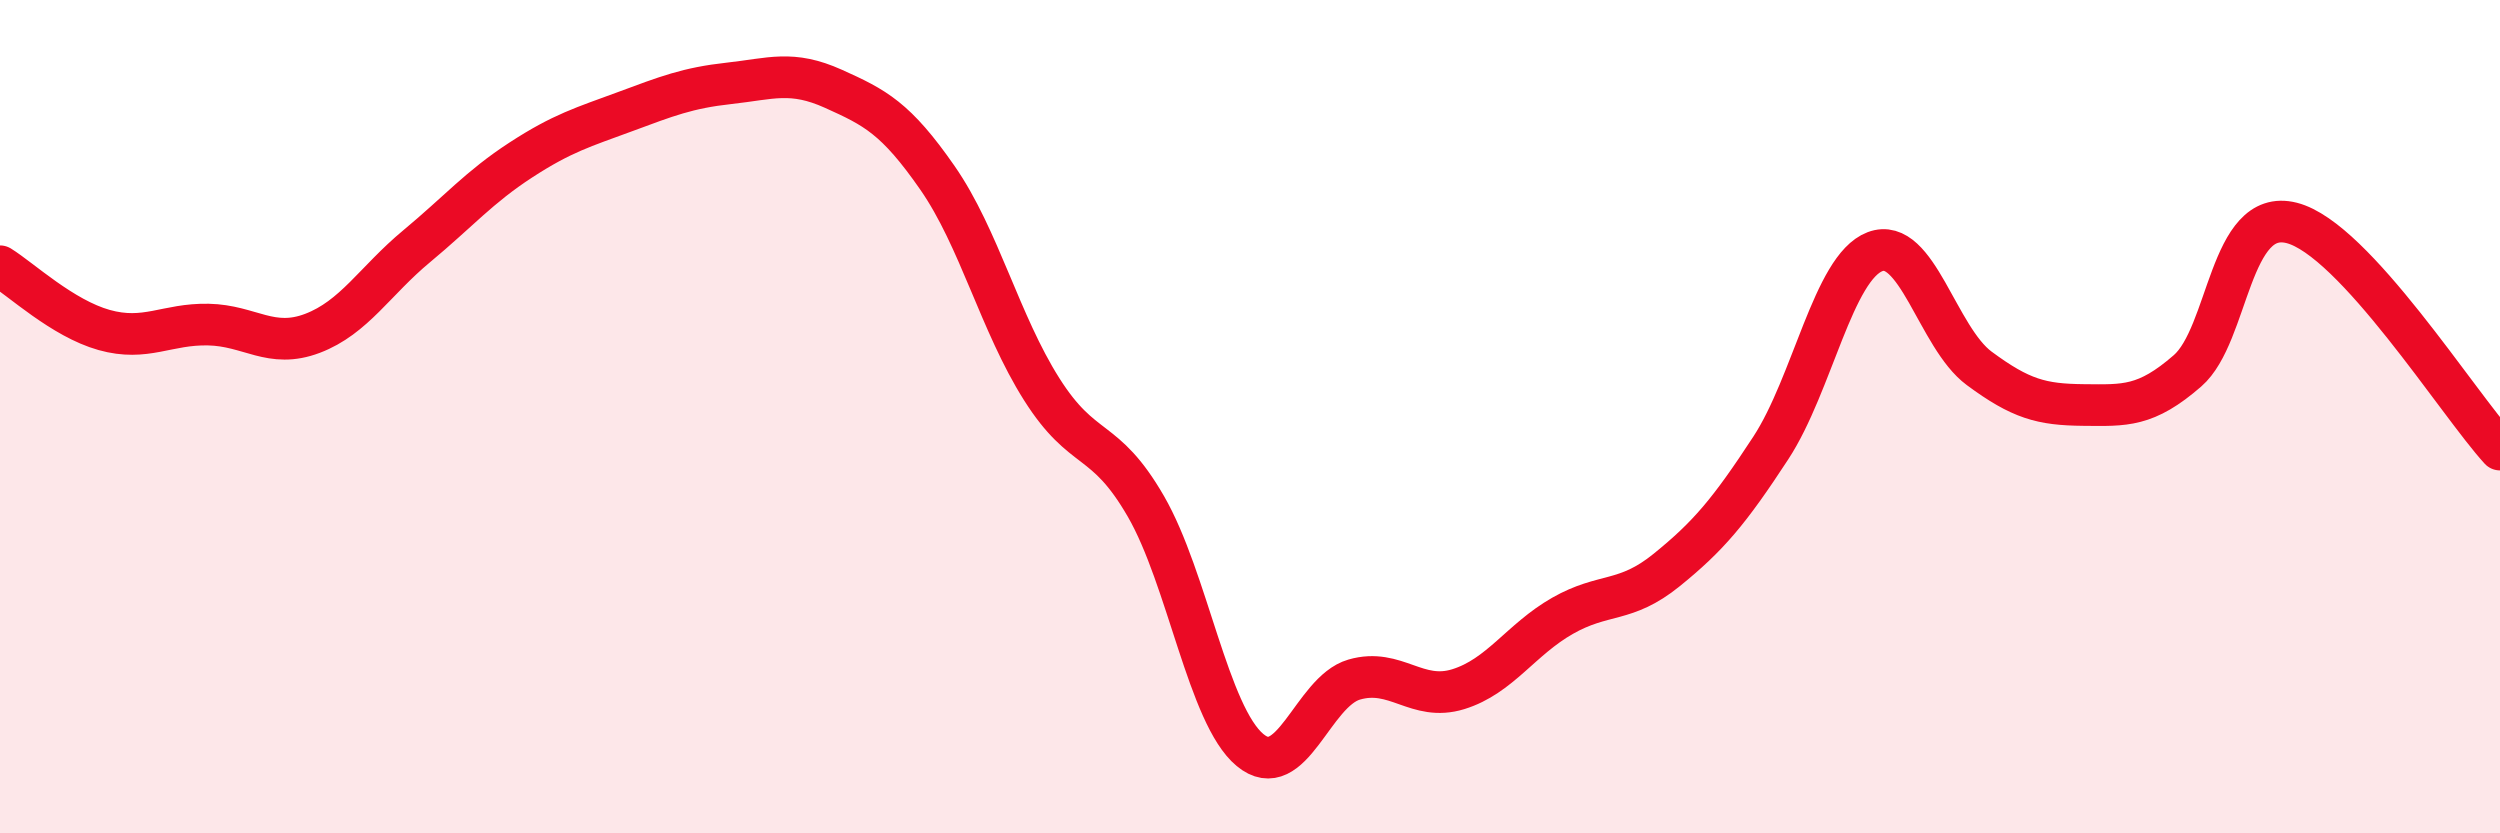 
    <svg width="60" height="20" viewBox="0 0 60 20" xmlns="http://www.w3.org/2000/svg">
      <path
        d="M 0,6.39 C 0.5,6.7 1.5,7.64 2.5,7.92 C 3.5,8.2 4,7.77 5,7.79 C 6,7.81 6.5,8.38 7.5,8 C 8.5,7.62 9,6.74 10,5.91 C 11,5.08 11.5,4.49 12.5,3.84 C 13.5,3.19 14,3.05 15,2.68 C 16,2.31 16.5,2.11 17.5,2 C 18.5,1.89 19,1.68 20,2.13 C 21,2.58 21.5,2.83 22.5,4.27 C 23.5,5.71 24,7.76 25,9.34 C 26,10.92 26.5,10.42 27.5,12.15 C 28.5,13.88 29,17.17 30,18 C 31,18.83 31.5,16.6 32.5,16.31 C 33.5,16.02 34,16.85 35,16.54 C 36,16.23 36.5,15.35 37.5,14.78 C 38.5,14.21 39,14.49 40,13.68 C 41,12.87 41.5,12.28 42.5,10.75 C 43.5,9.22 44,6.42 45,6.04 C 46,5.66 46.5,8.1 47.5,8.84 C 48.5,9.58 49,9.71 50,9.72 C 51,9.73 51.5,9.77 52.5,8.9 C 53.5,8.03 53.5,4.97 55,5.35 C 56.5,5.73 59,9.7 60,10.79L60 20L0 20Z"
        fill="#EB0A25"
        opacity="0.1"
        stroke-linecap="round"
        stroke-linejoin="round"
      />
      <path
        d="M 0,6.39 C 0.5,6.7 1.5,7.64 2.5,7.92 C 3.5,8.2 4,7.77 5,7.79 C 6,7.81 6.5,8.38 7.5,8 C 8.5,7.62 9,6.74 10,5.91 C 11,5.08 11.5,4.49 12.5,3.84 C 13.5,3.19 14,3.05 15,2.68 C 16,2.31 16.5,2.11 17.5,2 C 18.5,1.89 19,1.68 20,2.13 C 21,2.58 21.5,2.83 22.5,4.27 C 23.5,5.71 24,7.76 25,9.34 C 26,10.92 26.5,10.42 27.5,12.15 C 28.5,13.88 29,17.17 30,18 C 31,18.83 31.5,16.6 32.5,16.31 C 33.5,16.02 34,16.85 35,16.54 C 36,16.23 36.5,15.35 37.5,14.78 C 38.5,14.21 39,14.49 40,13.68 C 41,12.87 41.5,12.28 42.5,10.75 C 43.5,9.22 44,6.42 45,6.04 C 46,5.66 46.5,8.1 47.5,8.84 C 48.5,9.58 49,9.71 50,9.72 C 51,9.73 51.5,9.77 52.5,8.9 C 53.5,8.03 53.5,4.97 55,5.35 C 56.5,5.73 59,9.7 60,10.79"
        stroke="#EB0A25"
        stroke-width="1"
        fill="none"
        stroke-linecap="round"
        stroke-linejoin="round"
      />
    </svg>
  
